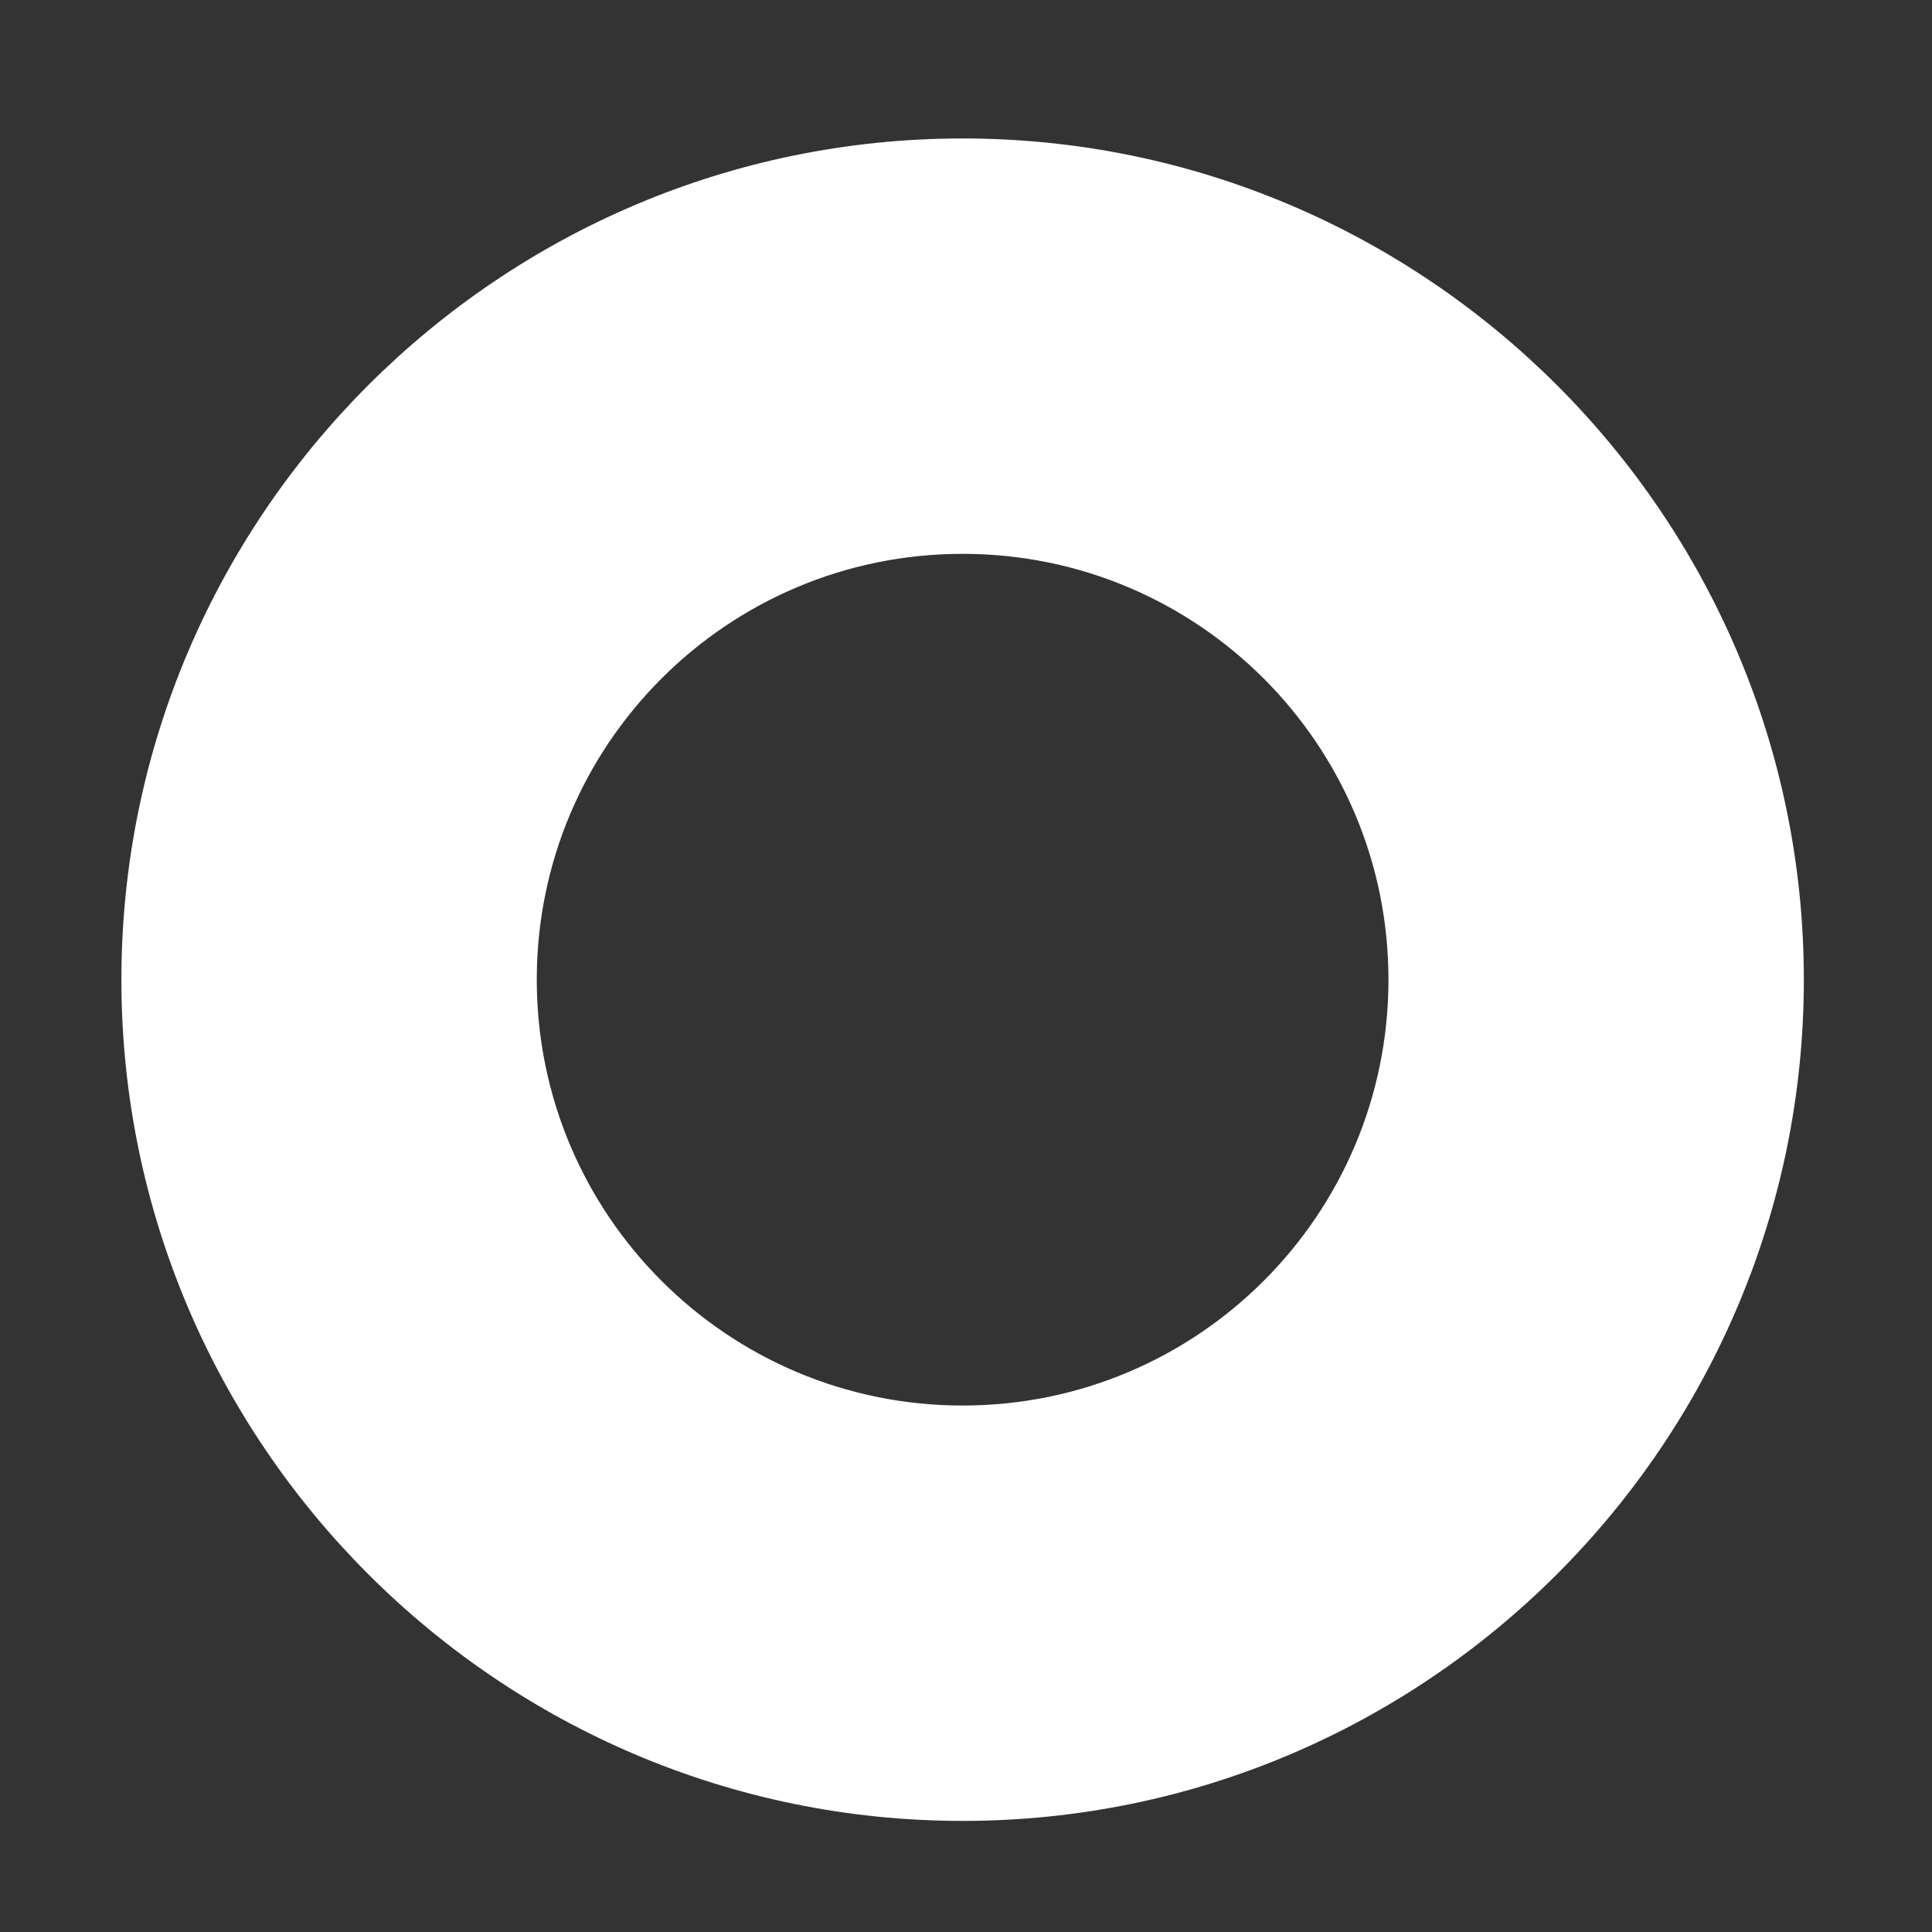 <svg xmlns="http://www.w3.org/2000/svg" width="12" height="12" viewBox="0 0 12 12" fill="none"><rect x="0" y="0" width="12" height="12" fill="#333333" stroke="none"/><path d="M5.979 11.185C3.169 11.185 0.879 8.895 0.879 6.085C0.879 3.275 3.169 0.985 5.979 0.985C8.789 0.985 11.079 3.275 11.079 6.085C11.079 8.895 8.789 11.185 5.979 11.185ZM5.979 3.315C4.449 3.315 3.209 4.555 3.209 6.085C3.209 7.615 4.449 8.855 5.979 8.855C7.509 8.855 8.749 7.615 8.749 6.085C8.749 4.555 7.509 3.315 5.979 3.315Z" fill="white" stroke="white" stroke-width="0.25" stroke-miterlimit="10"></path></svg>